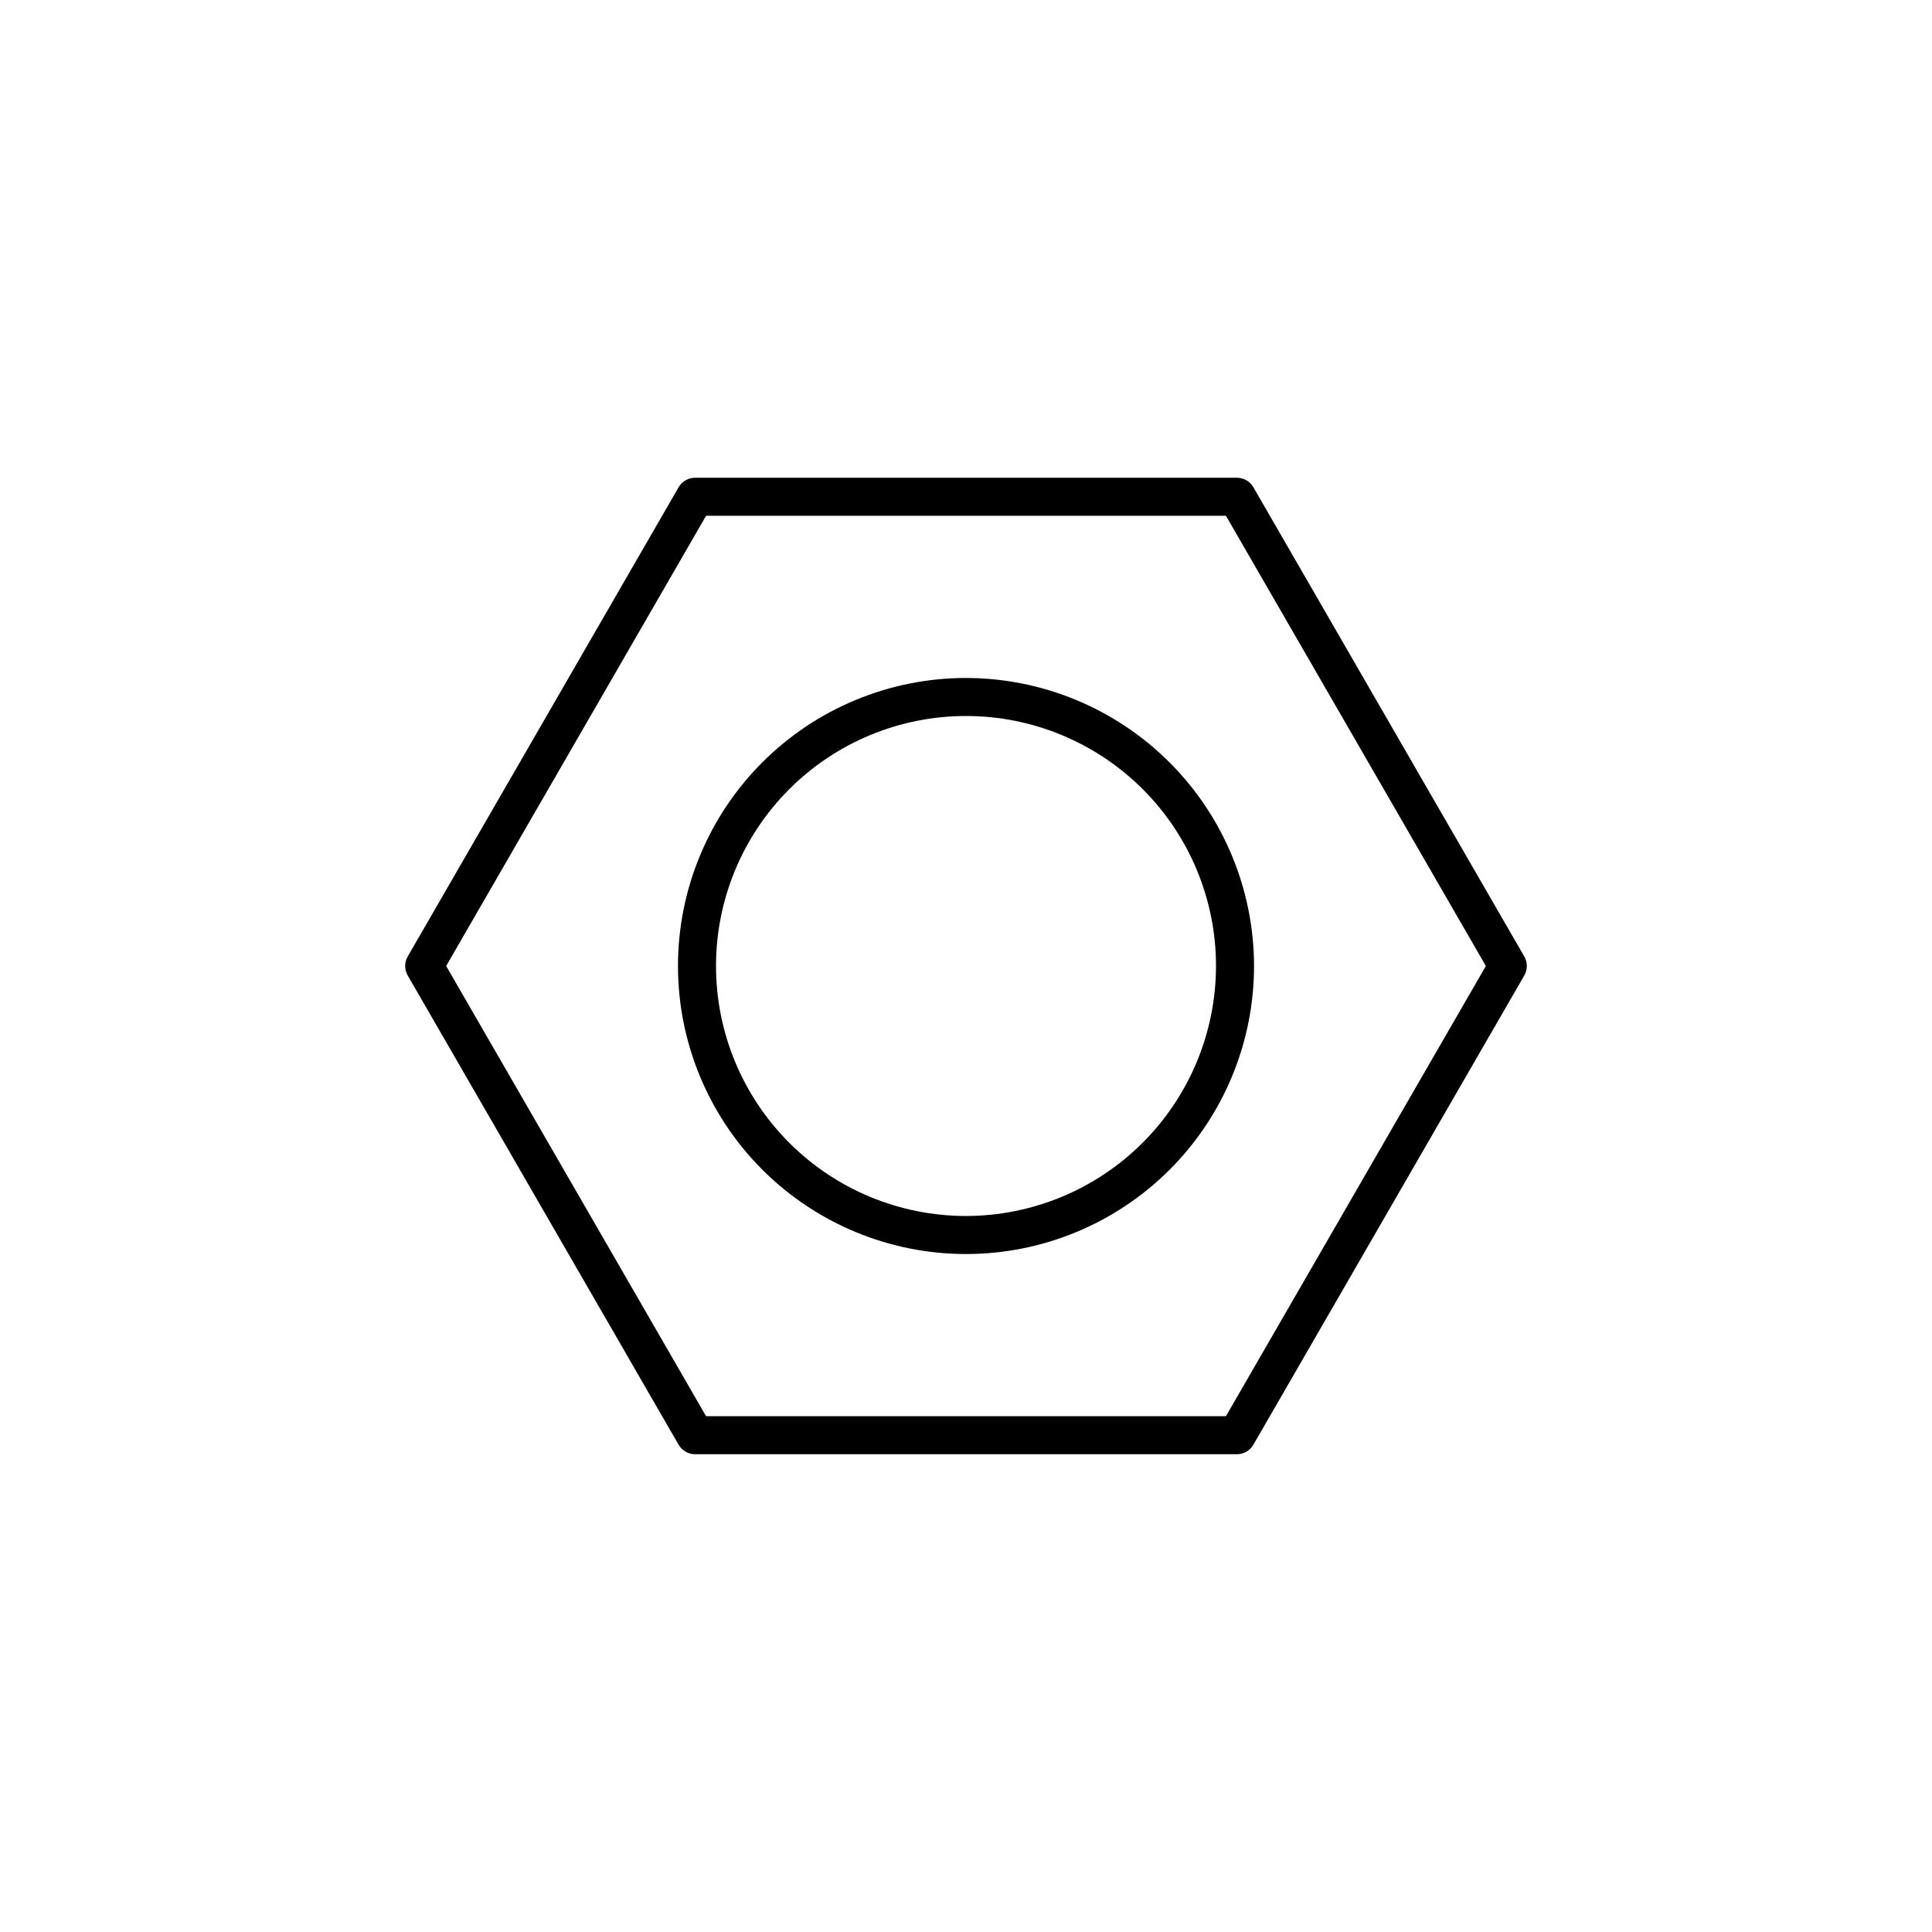 <?xml version="1.0" encoding="UTF-8"?>
<!-- Uploaded to: ICON Repo, www.svgrepo.com, Generator: ICON Repo Mixer Tools -->
<svg fill="#000000" width="800px" height="800px" version="1.1" viewBox="144 144 512 512" xmlns="http://www.w3.org/2000/svg">
 <g>
  <path d="m476.16 273.13c-0.902-1.562-2.566-2.519-4.363-2.519h-143.59c-1.801 0-3.465 0.957-4.367 2.519l-71.789 124.35c-0.898 1.559-0.898 3.477 0 5.035l71.789 124.35c0.902 1.559 2.566 2.519 4.367 2.519h143.59c1.797 0 3.461-0.961 4.363-2.519l71.789-124.35c0.898-1.559 0.898-3.477 0-5.035zm-7.273 246.18h-137.77l-68.879-119.31 68.879-119.31h137.77l68.883 119.31z"/>
  <path d="m400 323.67c-20.246 0.004-39.66 8.043-53.973 22.359-14.316 14.316-22.355 33.73-22.355 53.973s8.043 39.656 22.355 53.973c14.316 14.312 33.73 22.355 53.973 22.355 20.246 0 39.66-8.043 53.973-22.355 14.316-14.316 22.359-33.73 22.359-53.973-0.027-20.238-8.074-39.641-22.387-53.949-14.309-14.309-33.711-22.359-53.945-22.383zm0 142.58c-17.574 0-34.426-6.981-46.848-19.406-12.426-12.426-19.406-29.277-19.402-46.848 0-17.57 6.981-34.422 19.402-46.848 12.426-12.422 29.277-19.402 46.848-19.402 17.574 0 34.426 6.981 46.848 19.406 12.426 12.422 19.406 29.273 19.406 46.848-0.02 17.562-7.008 34.406-19.43 46.824-12.418 12.422-29.262 19.406-46.824 19.426z"/>
 </g>
</svg>